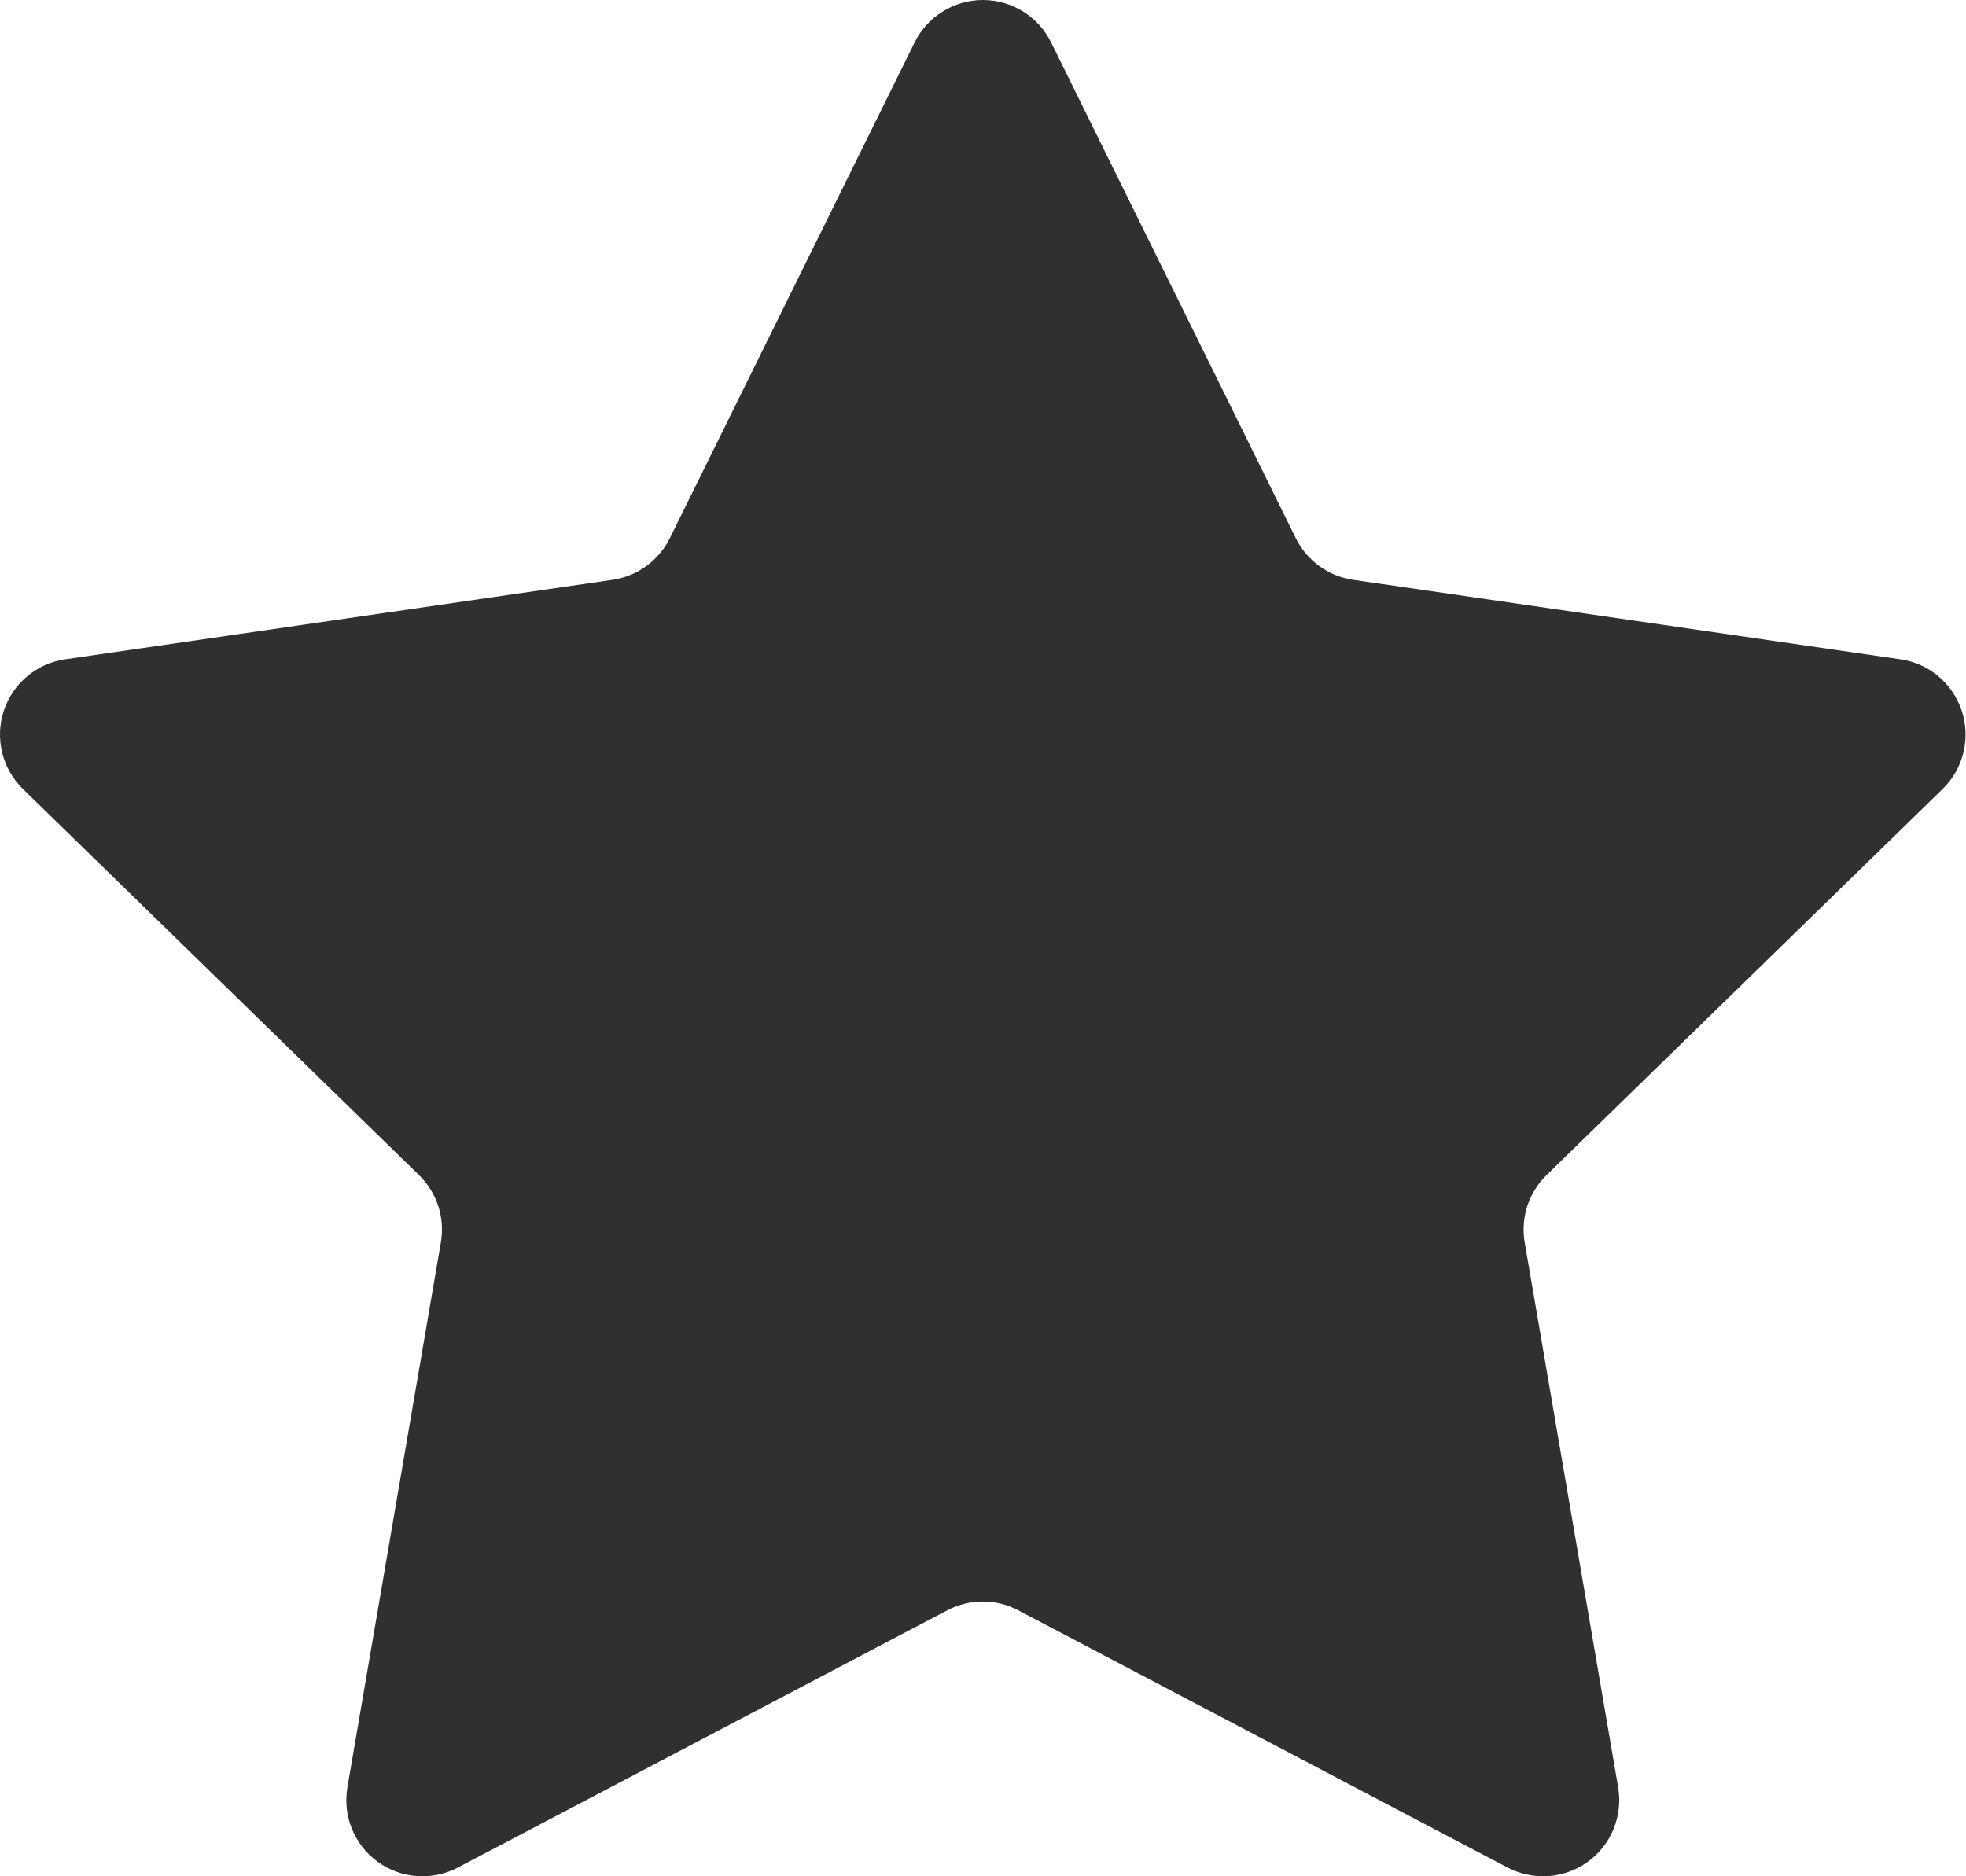 <?xml version="1.0" encoding="UTF-8"?>
<svg width="44px" height="42px" viewBox="0 0 44 42" version="1.1" xmlns="http://www.w3.org/2000/svg" xmlns:xlink="http://www.w3.org/1999/xlink">
    <title>estrella-de-marcador</title>
    <g id="UI-/UX" stroke="none" stroke-width="1" fill="none" fill-rule="evenodd">
        <g id="Home" transform="translate(-240, -6145)" fill="#303030" fill-rule="nonzero">
            <g id="estrella-de-marcador" transform="translate(240, 6145)">
                <path d="M20.47,0.949 C20.758,0.368 21.35,0 21.997,0 C22.645,0 23.238,0.368 23.524,0.949 L29.001,12.048 C29.249,12.55 29.729,12.898 30.284,12.979 L42.532,14.758 C43.175,14.851 43.706,15.301 43.907,15.917 C44.107,16.533 43.94,17.211 43.476,17.662 L34.614,26.302 C34.212,26.693 34.029,27.257 34.123,27.809 L36.215,40.009 C36.323,40.649 36.062,41.294 35.536,41.676 C35.011,42.055 34.318,42.105 33.743,41.806 L22.787,36.045 C22.292,35.784 21.698,35.784 21.202,36.045 L10.246,41.805 C9.673,42.105 8.978,42.056 8.453,41.676 C7.928,41.295 7.666,40.649 7.775,40.009 L9.867,27.809 C9.962,27.257 9.778,26.693 9.376,26.302 L0.514,17.662 C0.05,17.21 -0.117,16.533 0.083,15.917 C0.284,15.301 0.816,14.851 1.459,14.758 L13.709,12.979 C14.263,12.898 14.743,12.55 14.991,12.047 L20.47,0.949 Z" id="Path"></path>
            </g>
        </g>
    </g>
</svg>